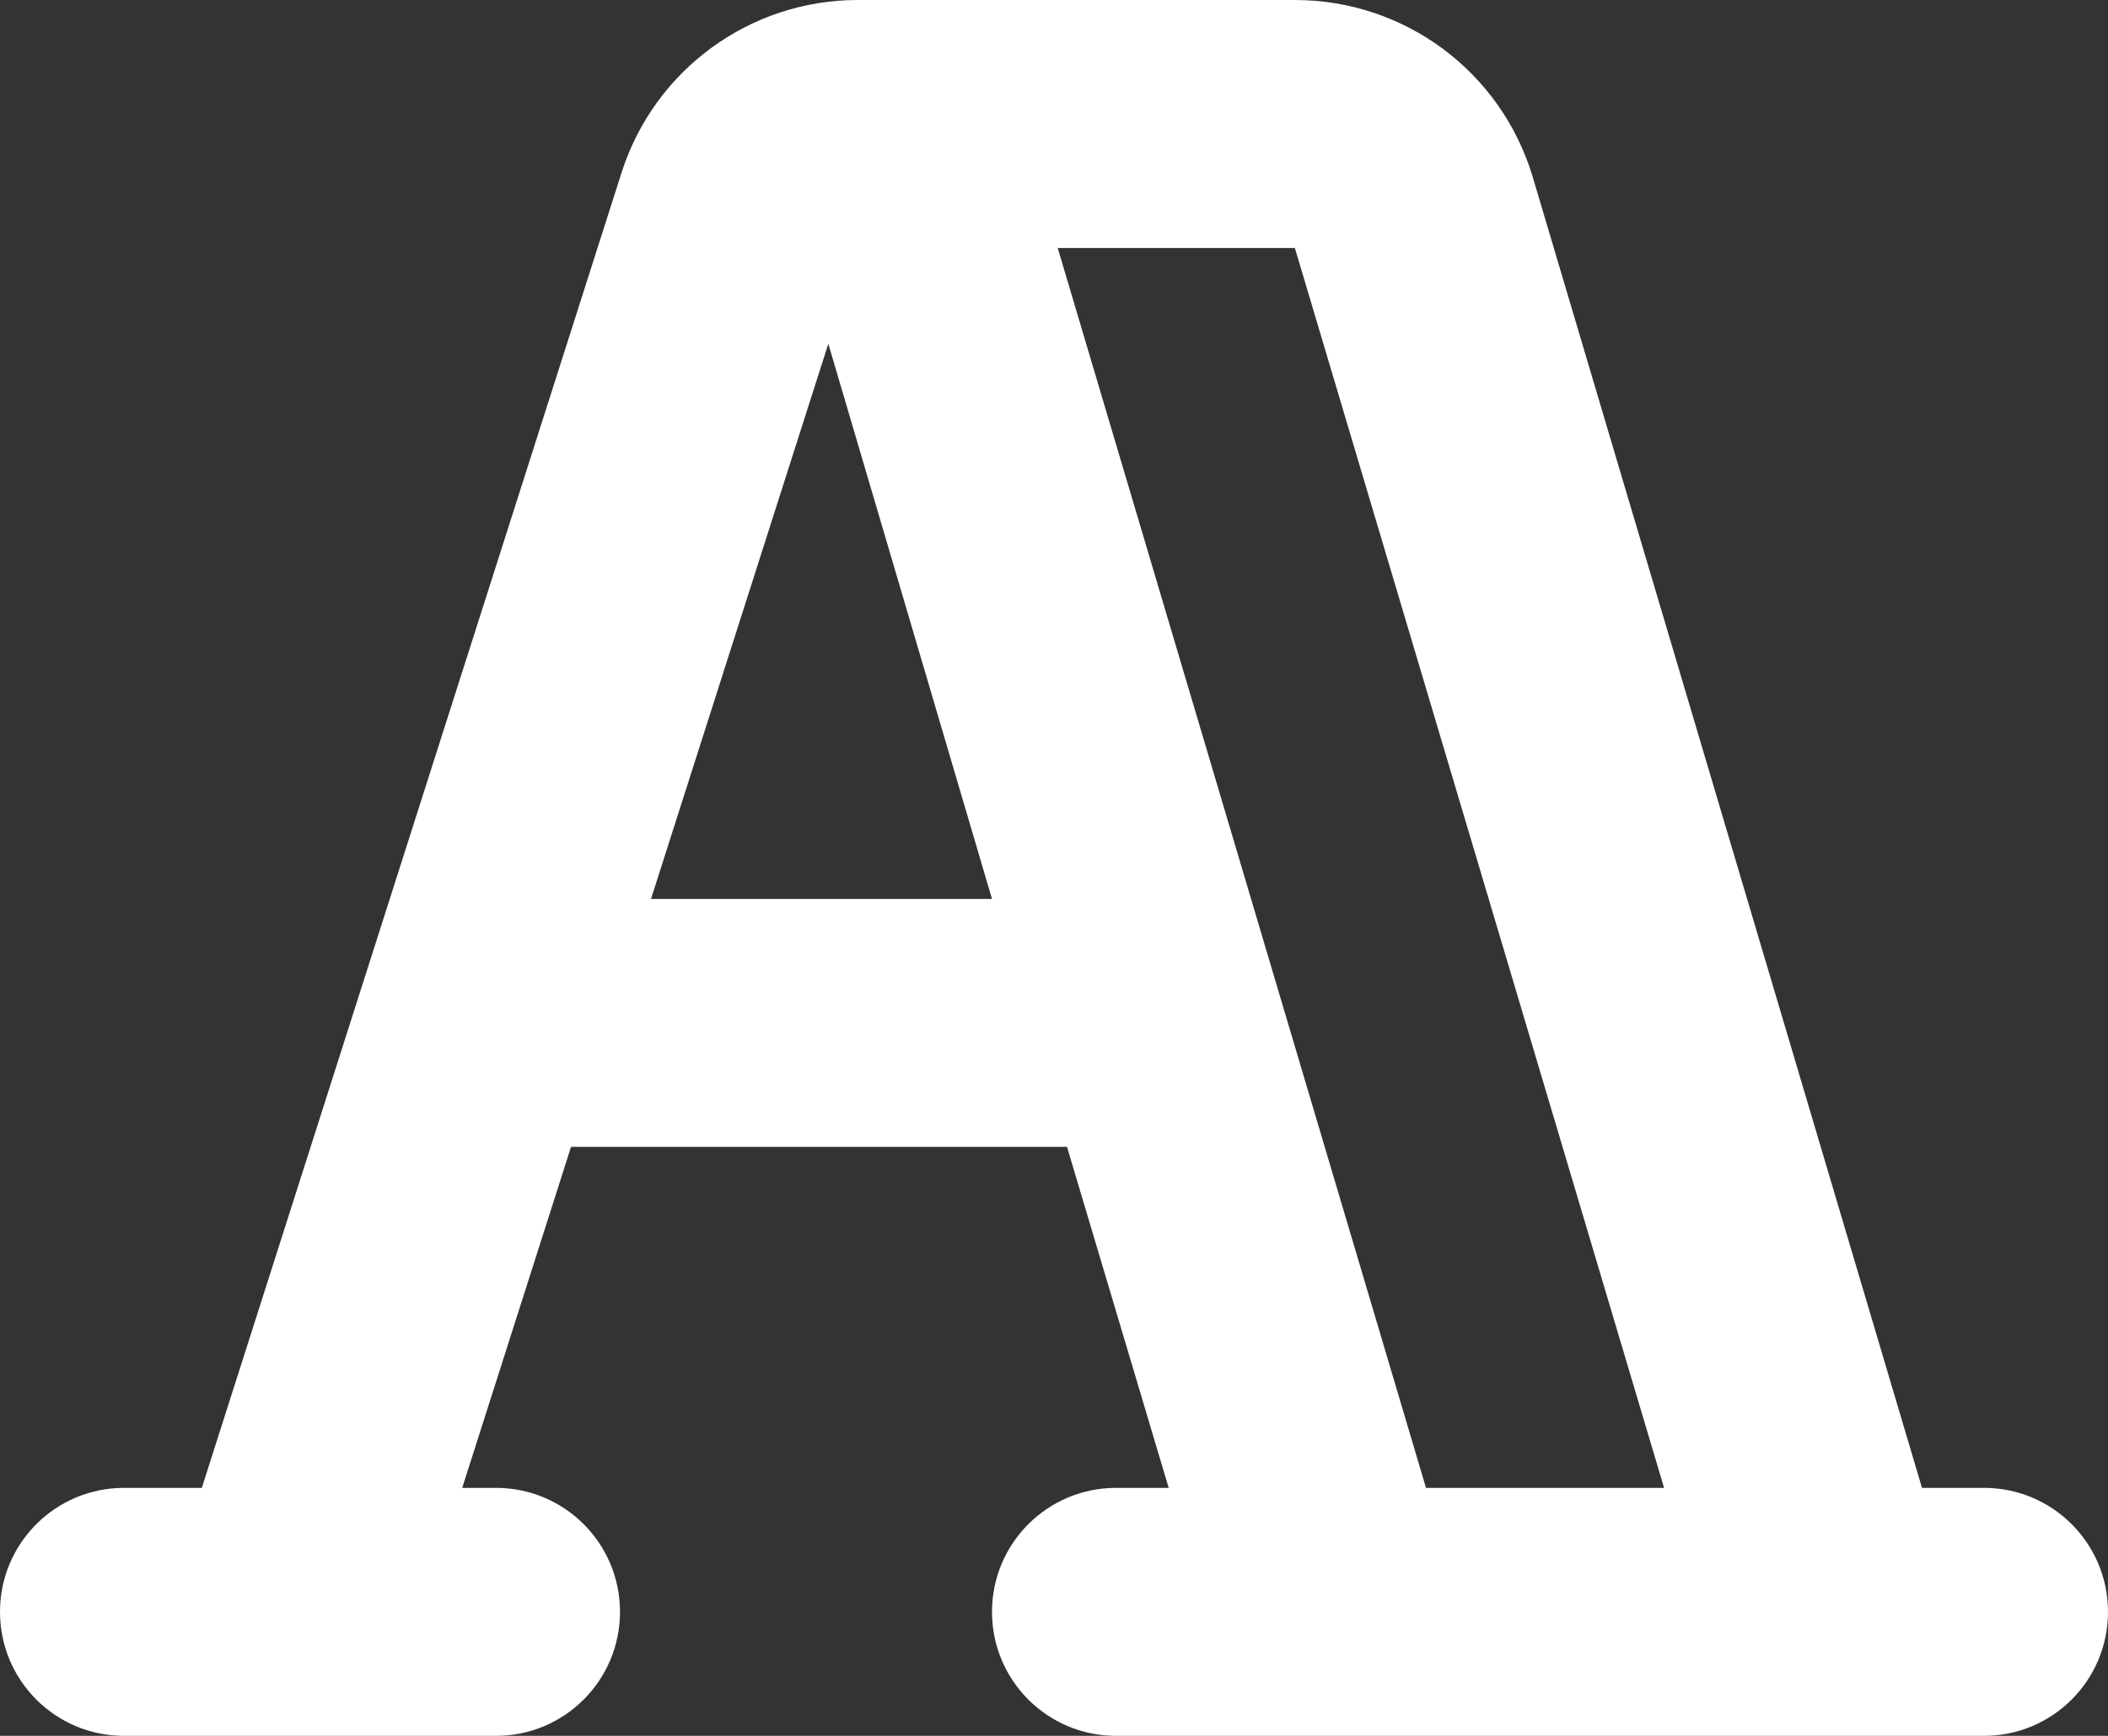 <?xml version="1.0" encoding="UTF-8"?><svg id="Layer_2" xmlns="http://www.w3.org/2000/svg" viewBox="0 0 68 56"><rect x="0" y="0" width="68" height="56" fill="#333333" stroke="none"/><defs><style>.cls-1{fill:#fff;}</style></defs><g id="Layer_1-2"><path class="cls-1" d="M64,48h-2L49.44,5.7C48.42,2.31,45.31,0,41.77,0h-14.1c-3.48,0-6.56,2.25-7.62,5.57L6.51,48h-2.51c-2.21,0-4,1.79-4,4s1.79,4,4,4h12c2.21,0,4-1.79,4-4s-1.79-4-4-4h-1.09l3.51-11h16l3.28,11h-1.7c-2.21,0-4,1.79-4,4s1.79,4,4,4h28c2.21,0,4-1.79,4-4s-1.79-4-4-4ZM21,29l5.72-17.91,5.28,17.91h-11ZM46,48l-11.88-40h7.65l11.91,40h-7.68Z"/></g></svg>